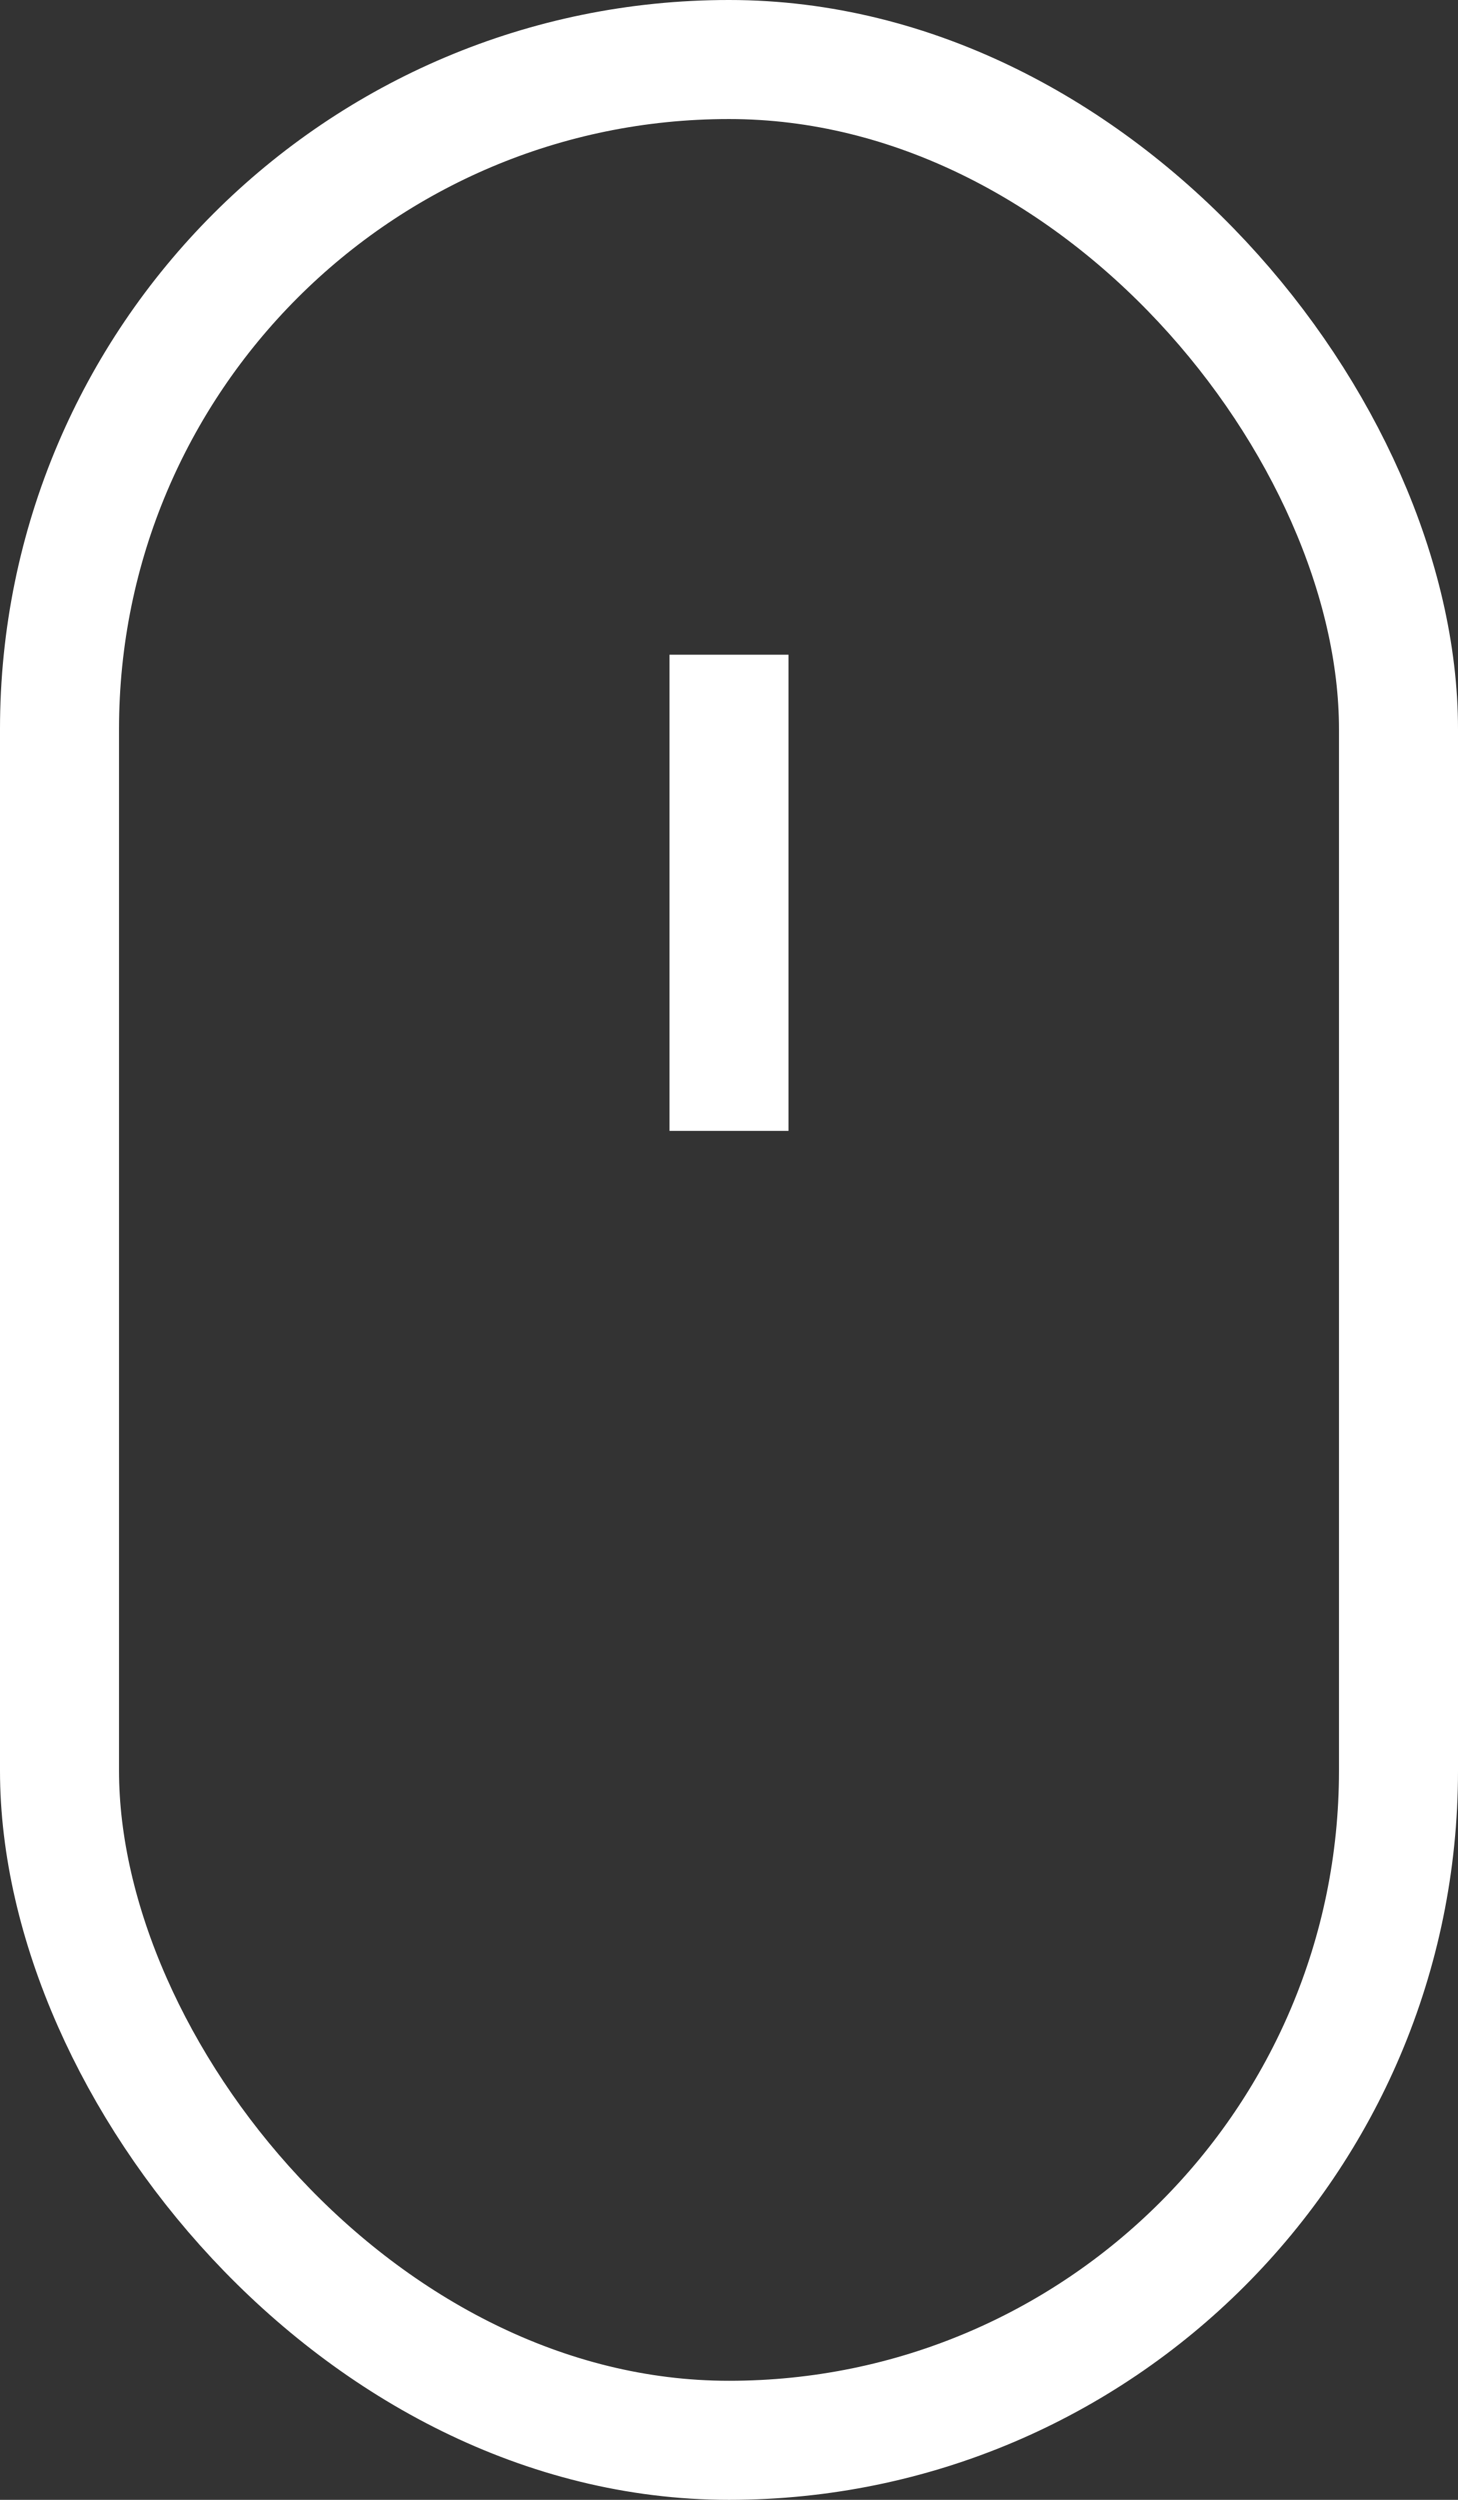 <svg xmlns="http://www.w3.org/2000/svg" width="24.5" height="42" viewBox="0 0 24.5 42">
    <rect x="0" y="0" width="24.5" height="42" fill="#333333" stroke="none"/>
    <title>scrolldown</title>
    <rect x="1" y="1" width="22.5" height="40" rx="11.25" ry="11.25" fill="none" stroke="#fff" stroke-miterlimit="10" stroke-width="2" />
    <g>
      <line x1="12.25" y1="11" x2="12.25" y2="19" fill="none" stroke="#fff" stroke-miterlimit="10" stroke-width="2" stroke-dasharray="10" />
      <animate attributeName="stroke-dashoffset" from="10" to="0" dur="1s" repeatCount="indefinite" />
      <animateTransform attributeName="transform" type="translate" from="0 0" to="0 3" dur="1s" repeatCount="indefinite" />
    </g>
</svg>